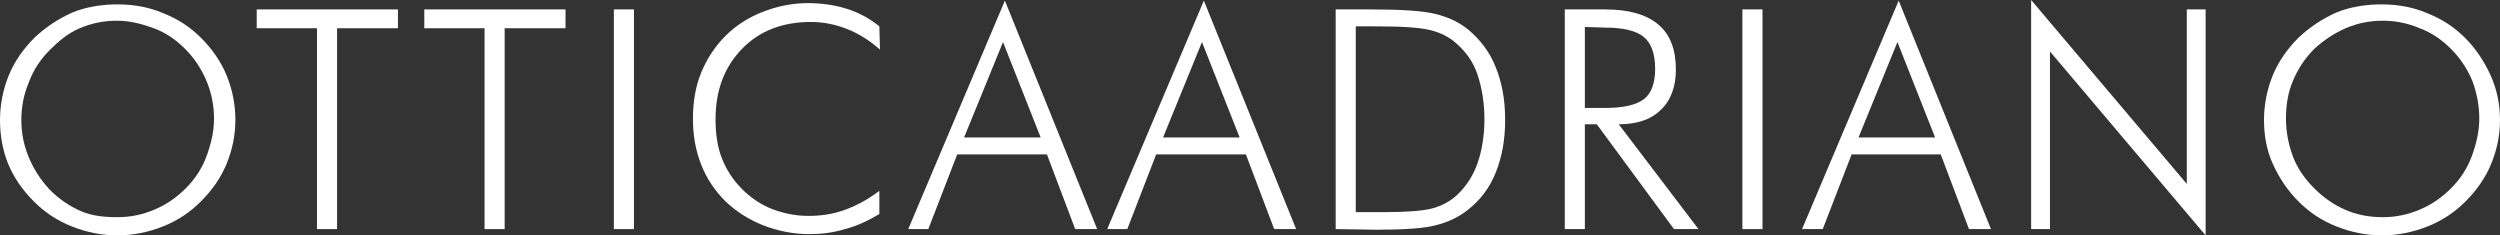 <?xml version="1.0" encoding="utf-8"?>
<!-- Generator: Adobe Illustrator 27.5.0, SVG Export Plug-In . SVG Version: 6.00 Build 0)  -->
<svg version="1.1" id="Livello_1" xmlns="http://www.w3.org/2000/svg" xmlns:xlink="http://www.w3.org/1999/xlink" x="0px" y="0px"
	 viewBox="0 0 398.3 37.5" style="enable-background:new 0 0 398.3 37.5;" xml:space="preserve">
<rect x="0" y="0" width="398.3" height="37.5" fill="#333333" stroke="none"/>
<style type="text/css">
	.st0{fill:#FFFFFF;}
</style>
<path class="st0" d="M37.5,19.1c0,2.5-0.5,4.8-1.4,7c-0.9,2.2-2.3,4.2-4.1,6c-1.8,1.8-3.8,3.1-6.1,4c-2.3,0.9-4.7,1.4-7.2,1.4
	s-4.9-0.5-7.2-1.4s-4.3-2.2-6.1-4c-1.8-1.8-3.2-3.8-4.1-6S0,21.5,0,19.1s0.5-4.9,1.4-7.1s2.3-4.2,4.1-6c1.8-1.7,3.8-3,6-4
	c2.2-0.9,4.7-1.3,7.2-1.3s5,0.4,7.3,1.4c2.3,0.9,4.3,2.2,6,3.9c1.8,1.8,3.2,3.8,4.1,6C37,14.2,37.5,16.6,37.5,19.1z M18.7,34.6
	c2.1,0,4-0.4,5.9-1.2s3.5-1.9,5-3.4c1.5-1.5,2.6-3.2,3.3-5.1s1.2-3.9,1.2-6s-0.4-4.1-1.2-6c-0.8-1.9-1.9-3.6-3.4-5.1
	c-1.5-1.5-3.1-2.6-5-3.3s-3.8-1.2-5.9-1.2s-4,0.4-5.9,1.2S9.3,6.6,7.9,8c-1.5,1.5-2.6,3.2-3.3,5.1c-0.8,1.9-1.2,3.9-1.2,6
	s0.4,4.1,1.2,6c0.8,1.9,1.9,3.6,3.3,5.1c1.5,1.5,3.1,2.6,4.9,3.4S16.6,34.6,18.7,34.6L18.7,34.6z"/>
<path class="st0" d="M50.5,36.5v-32h-9.6v-3h22.5v3h-9.7v32L50.5,36.5L50.5,36.5z"/>
<path class="st0" d="M77.2,36.5v-32h-9.6v-3h22.5v3h-9.7v32L77.2,36.5L77.2,36.5z"/>
<path class="st0" d="M97.8,36.5v-35h3.2v35L97.8,36.5L97.8,36.5z"/>
<path class="st0" d="M140.2,7.9c-1.7-1.5-3.5-2.6-5.3-3.3c-1.8-0.7-3.7-1.1-5.7-1.1c-4.5,0-8.2,1.4-11,4.3s-4.2,6.6-4.2,11.2
	c0,2.3,0.3,4.4,1,6.2s1.8,3.5,3.2,4.9c1.4,1.4,3,2.5,4.8,3.2c1.8,0.7,3.8,1.1,5.8,1.1c2.1,0,4-0.3,5.9-1c1.9-0.7,3.7-1.7,5.4-3v3.7
	c-1.7,1-3.5,1.9-5.5,2.4c-1.9,0.6-3.8,0.8-5.7,0.8c-2.5,0-5-0.5-7.3-1.4s-4.3-2.2-6-3.8c-1.7-1.7-3-3.6-3.9-5.9s-1.3-4.7-1.3-7.3
	s0.4-5.1,1.3-7.3s2.2-4.2,3.9-5.9c1.6-1.6,3.6-2.9,5.9-3.8s4.7-1.4,7.2-1.4c2.2,0,4.3,0.3,6.2,0.9s3.6,1.5,5.2,2.8L140.2,7.9
	L140.2,7.9z"/>
<path class="st0" d="M144.7,36.5l15.4-36.4l14.7,36.4h-3.5l-4.5-11.9h-14.3l-4.6,11.9H144.7L144.7,36.5z M153.6,21.9h12.2l-6-15.2
	L153.6,21.9z"/>
<path class="st0" d="M176.4,36.5l15.4-36.4l14.7,36.4H203l-4.5-11.9h-14.3l-4.6,11.9H176.4L176.4,36.5z M185.3,21.9h12.2l-6-15.2
	L185.3,21.9z"/>
<path class="st0" d="M212.8,36.5v-35h5.4c4.9,0,8.3,0.2,10.4,0.7s3.8,1.3,5.3,2.5c1.9,1.6,3.4,3.5,4.4,6s1.5,5.2,1.5,8.4
	s-0.5,5.9-1.5,8.4c-1,2.5-2.5,4.4-4.4,5.9c-1.5,1.2-3.2,2-5.2,2.5c-1.9,0.5-5.1,0.7-9.4,0.7L212.8,36.5L212.8,36.5z M216,33.8h4.5
	c3.6,0,6.2-0.2,7.7-0.6s2.8-1.1,3.9-2.1c1.5-1.4,2.6-3.1,3.3-5.1s1.1-4.4,1.1-7s-0.4-5-1.1-7.1s-1.9-3.7-3.4-5
	c-1.1-1-2.5-1.7-4.1-2.1c-1.6-0.4-4.4-0.6-8.4-0.6H216L216,33.8L216,33.8z"/>
<path class="st0" d="M270.6,36.5h-3.9l-12.3-16.7h-1.9v16.7h-3.2v-35h6.4c3.8,0,6.6,0.8,8.5,2.4s2.8,4,2.8,7.2
	c0,2.7-0.8,4.9-2.4,6.4c-1.6,1.6-3.9,2.3-6.7,2.3L270.6,36.5L270.6,36.5z M252.5,4.3v12.9h3.2c3,0,5-0.5,6.2-1.4
	c1.2-0.9,1.8-2.6,1.8-4.8c0-2.4-0.6-4.1-1.8-5.1c-1.2-1-3.3-1.5-6.1-1.5L252.5,4.3L252.5,4.3z"/>
<path class="st0" d="M277.6,36.5v-35h3.2v35L277.6,36.5L277.6,36.5z"/>
<path class="st0" d="M287.1,36.5l15.4-36.4l14.7,36.4h-3.5l-4.5-11.9H295l-4.6,11.9H287.1L287.1,36.5z M296.1,21.9h12.2l-6-15.2
	L296.1,21.9z"/>
<path class="st0" d="M323.6,36.5V0l24.8,29.3V1.5h3v36L326.6,8.2v28.3L323.6,36.5L323.6,36.5z"/>
<path class="st0" d="M398.3,19.1c0,2.5-0.5,4.8-1.4,7c-0.9,2.2-2.3,4.2-4.1,6c-1.8,1.8-3.8,3.1-6.1,4c-2.3,0.9-4.7,1.4-7.2,1.4
	s-4.9-0.5-7.2-1.4c-2.3-0.9-4.3-2.2-6.1-4c-1.8-1.8-3.1-3.8-4.1-6s-1.4-4.6-1.4-7s0.5-4.9,1.4-7.1s2.3-4.2,4.1-6c1.8-1.7,3.8-3,6-4
	c2.2-0.9,4.7-1.3,7.2-1.3s5,0.4,7.3,1.4c2.3,0.9,4.3,2.2,6,3.9c1.8,1.8,3.1,3.8,4.1,6C397.8,14.2,398.3,16.6,398.3,19.1L398.3,19.1z
	 M379.6,34.6c2.1,0,4-0.4,5.9-1.2s3.5-1.9,5-3.4c1.5-1.5,2.6-3.2,3.3-5.1s1.2-3.9,1.2-6s-0.4-4.1-1.1-6c-0.8-1.9-1.9-3.6-3.4-5.1
	c-1.5-1.5-3.1-2.6-5-3.3c-1.9-0.8-3.8-1.2-5.9-1.2s-4,0.4-5.9,1.2c-1.8,0.8-3.5,1.9-5,3.3c-1.5,1.5-2.6,3.2-3.4,5.1s-1.1,3.9-1.1,6
	s0.4,4.1,1.1,6s1.9,3.6,3.4,5.1c1.5,1.5,3.1,2.6,4.9,3.4S377.4,34.6,379.6,34.6L379.6,34.6z"/>
</svg>
